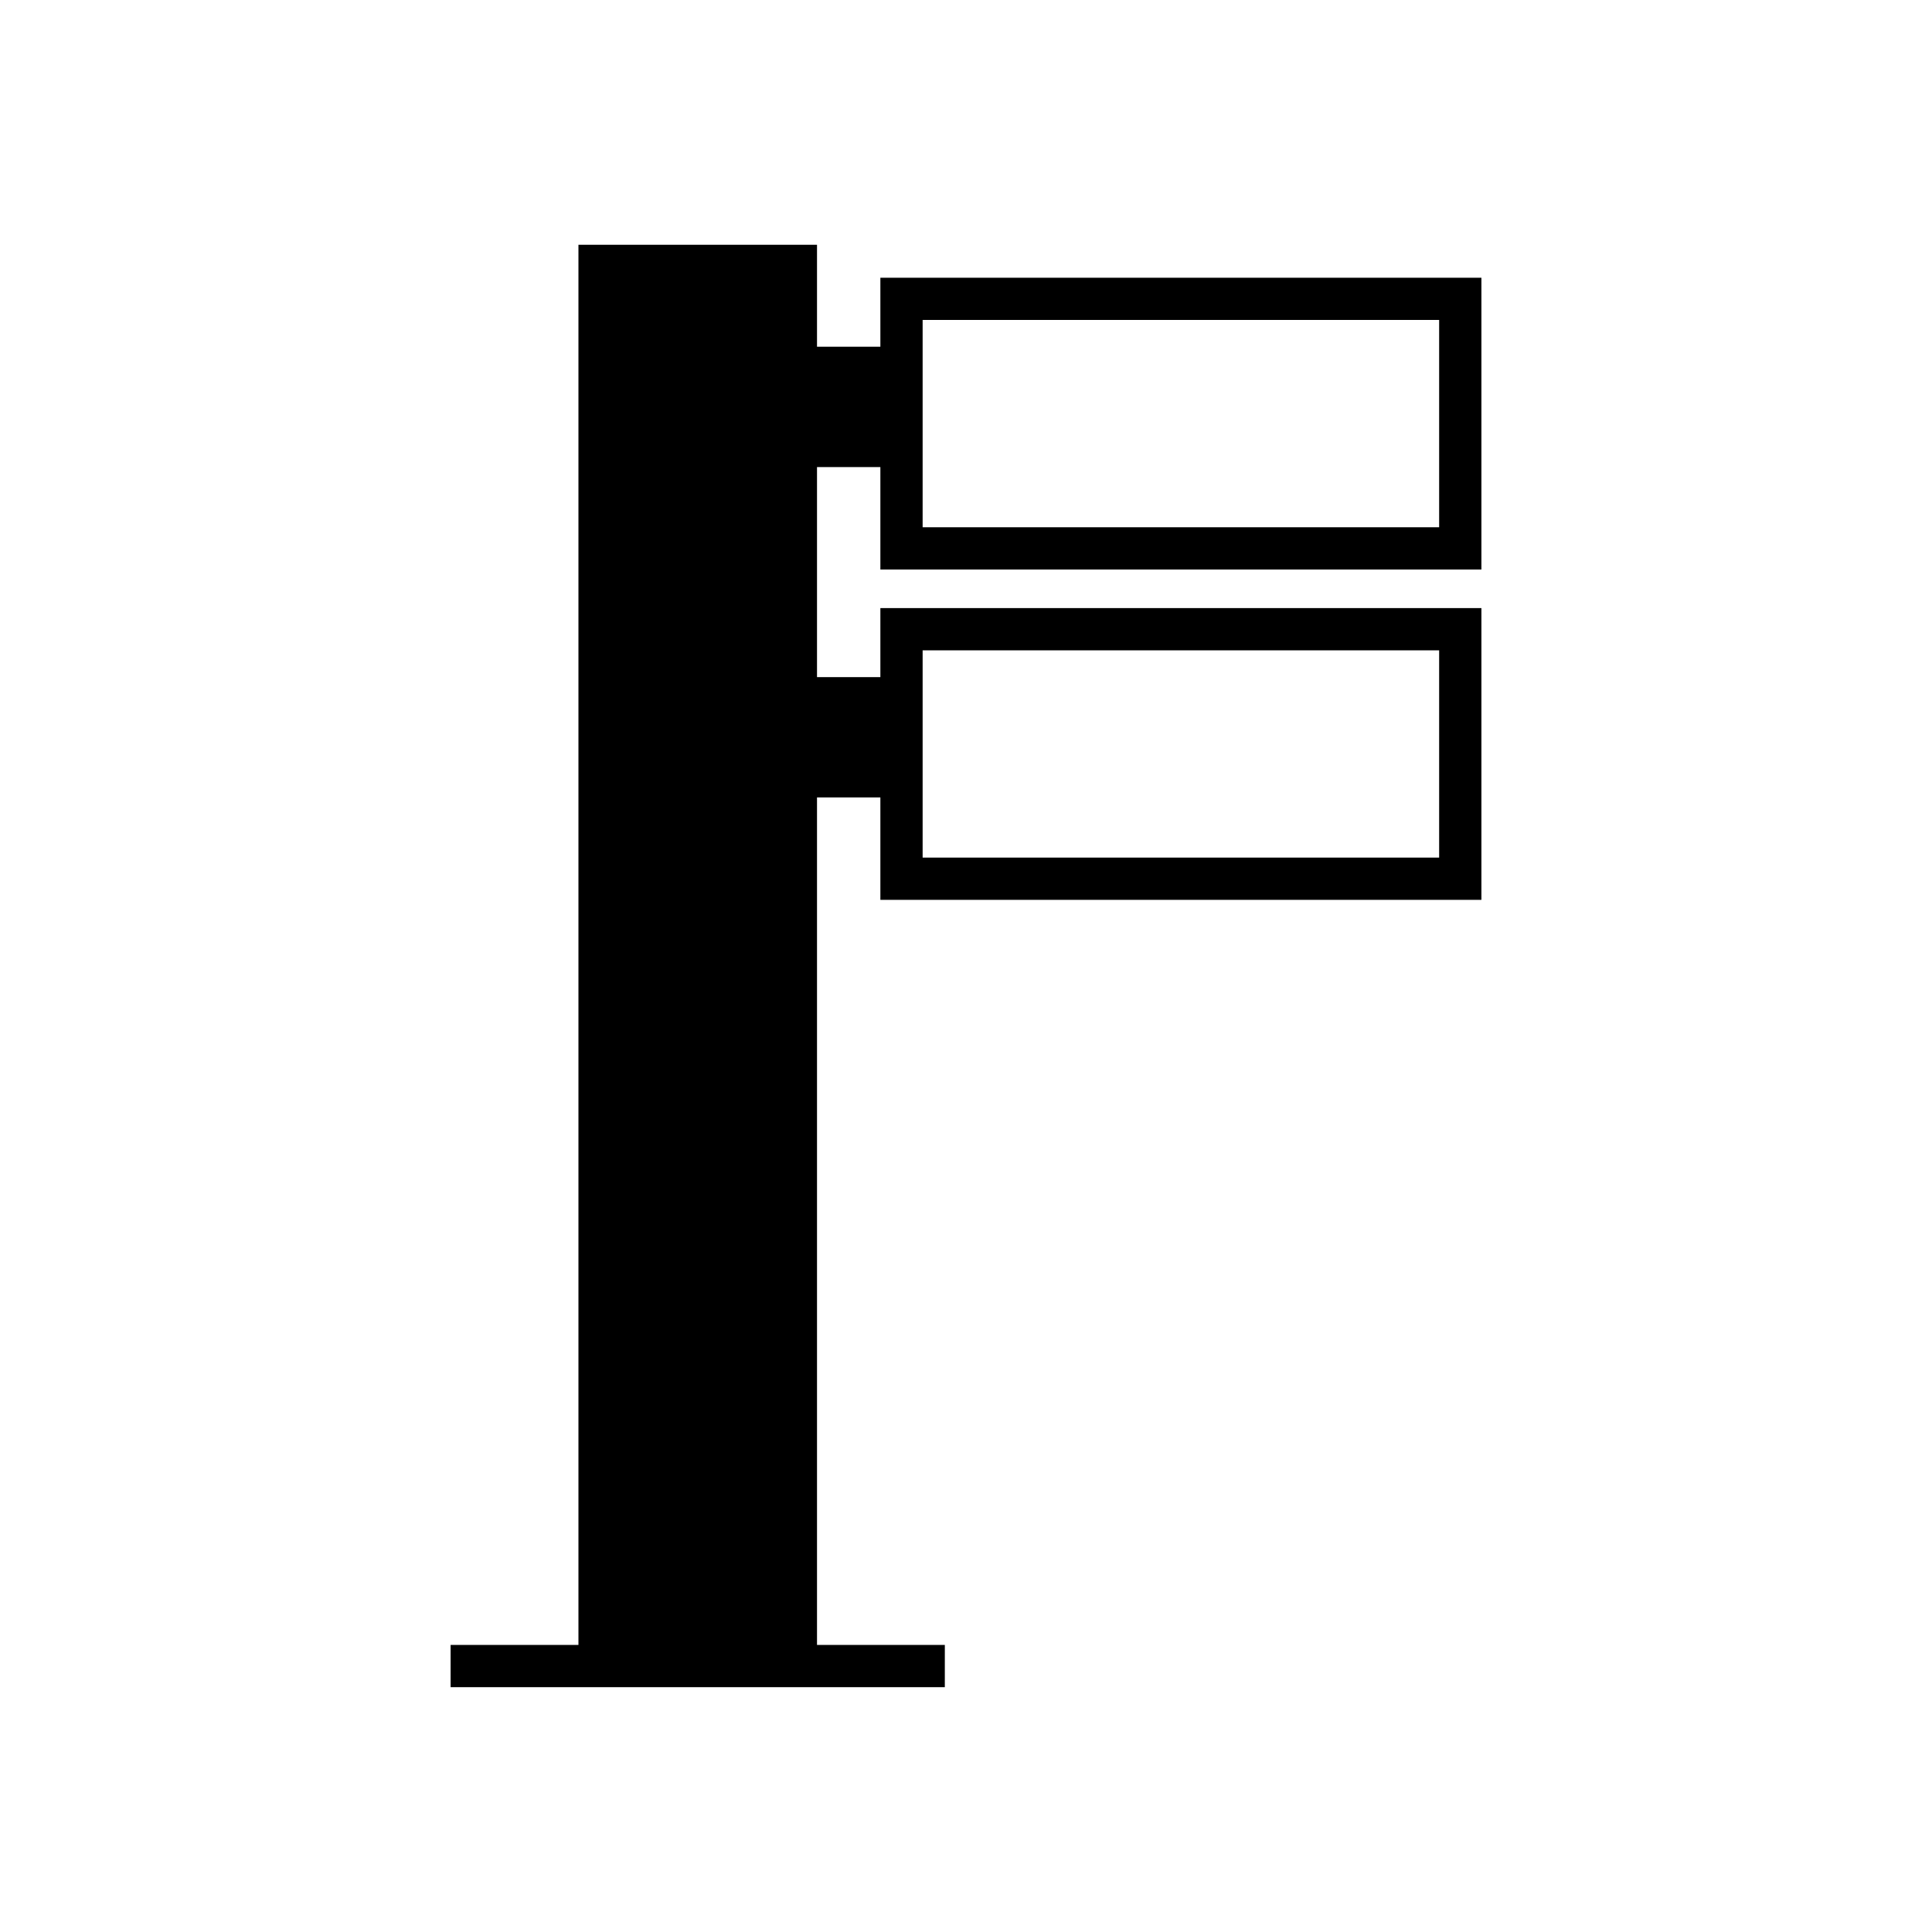 <?xml version="1.0" encoding="UTF-8"?>
<!-- Uploaded to: ICON Repo, www.svgrepo.com, Generator: ICON Repo Mixer Tools -->
<svg fill="#000000" width="800px" height="800px" version="1.1" viewBox="144 144 512 512" xmlns="http://www.w3.org/2000/svg">
 <path d="m394.39 579.93h-33.875v-224.6h16.793v27.141h159.28v-77.324h-159.28v18.293h-16.793v-55.656h16.793v27.141h159.28v-77.324h-159.28v18.293h-16.793v-27.023h-63.223v371.06h-33.875v11.195h130.97zm-5.883-263.59h136.88v54.934h-136.88zm0-87.547h136.88v54.934h-136.88z"/>
</svg>